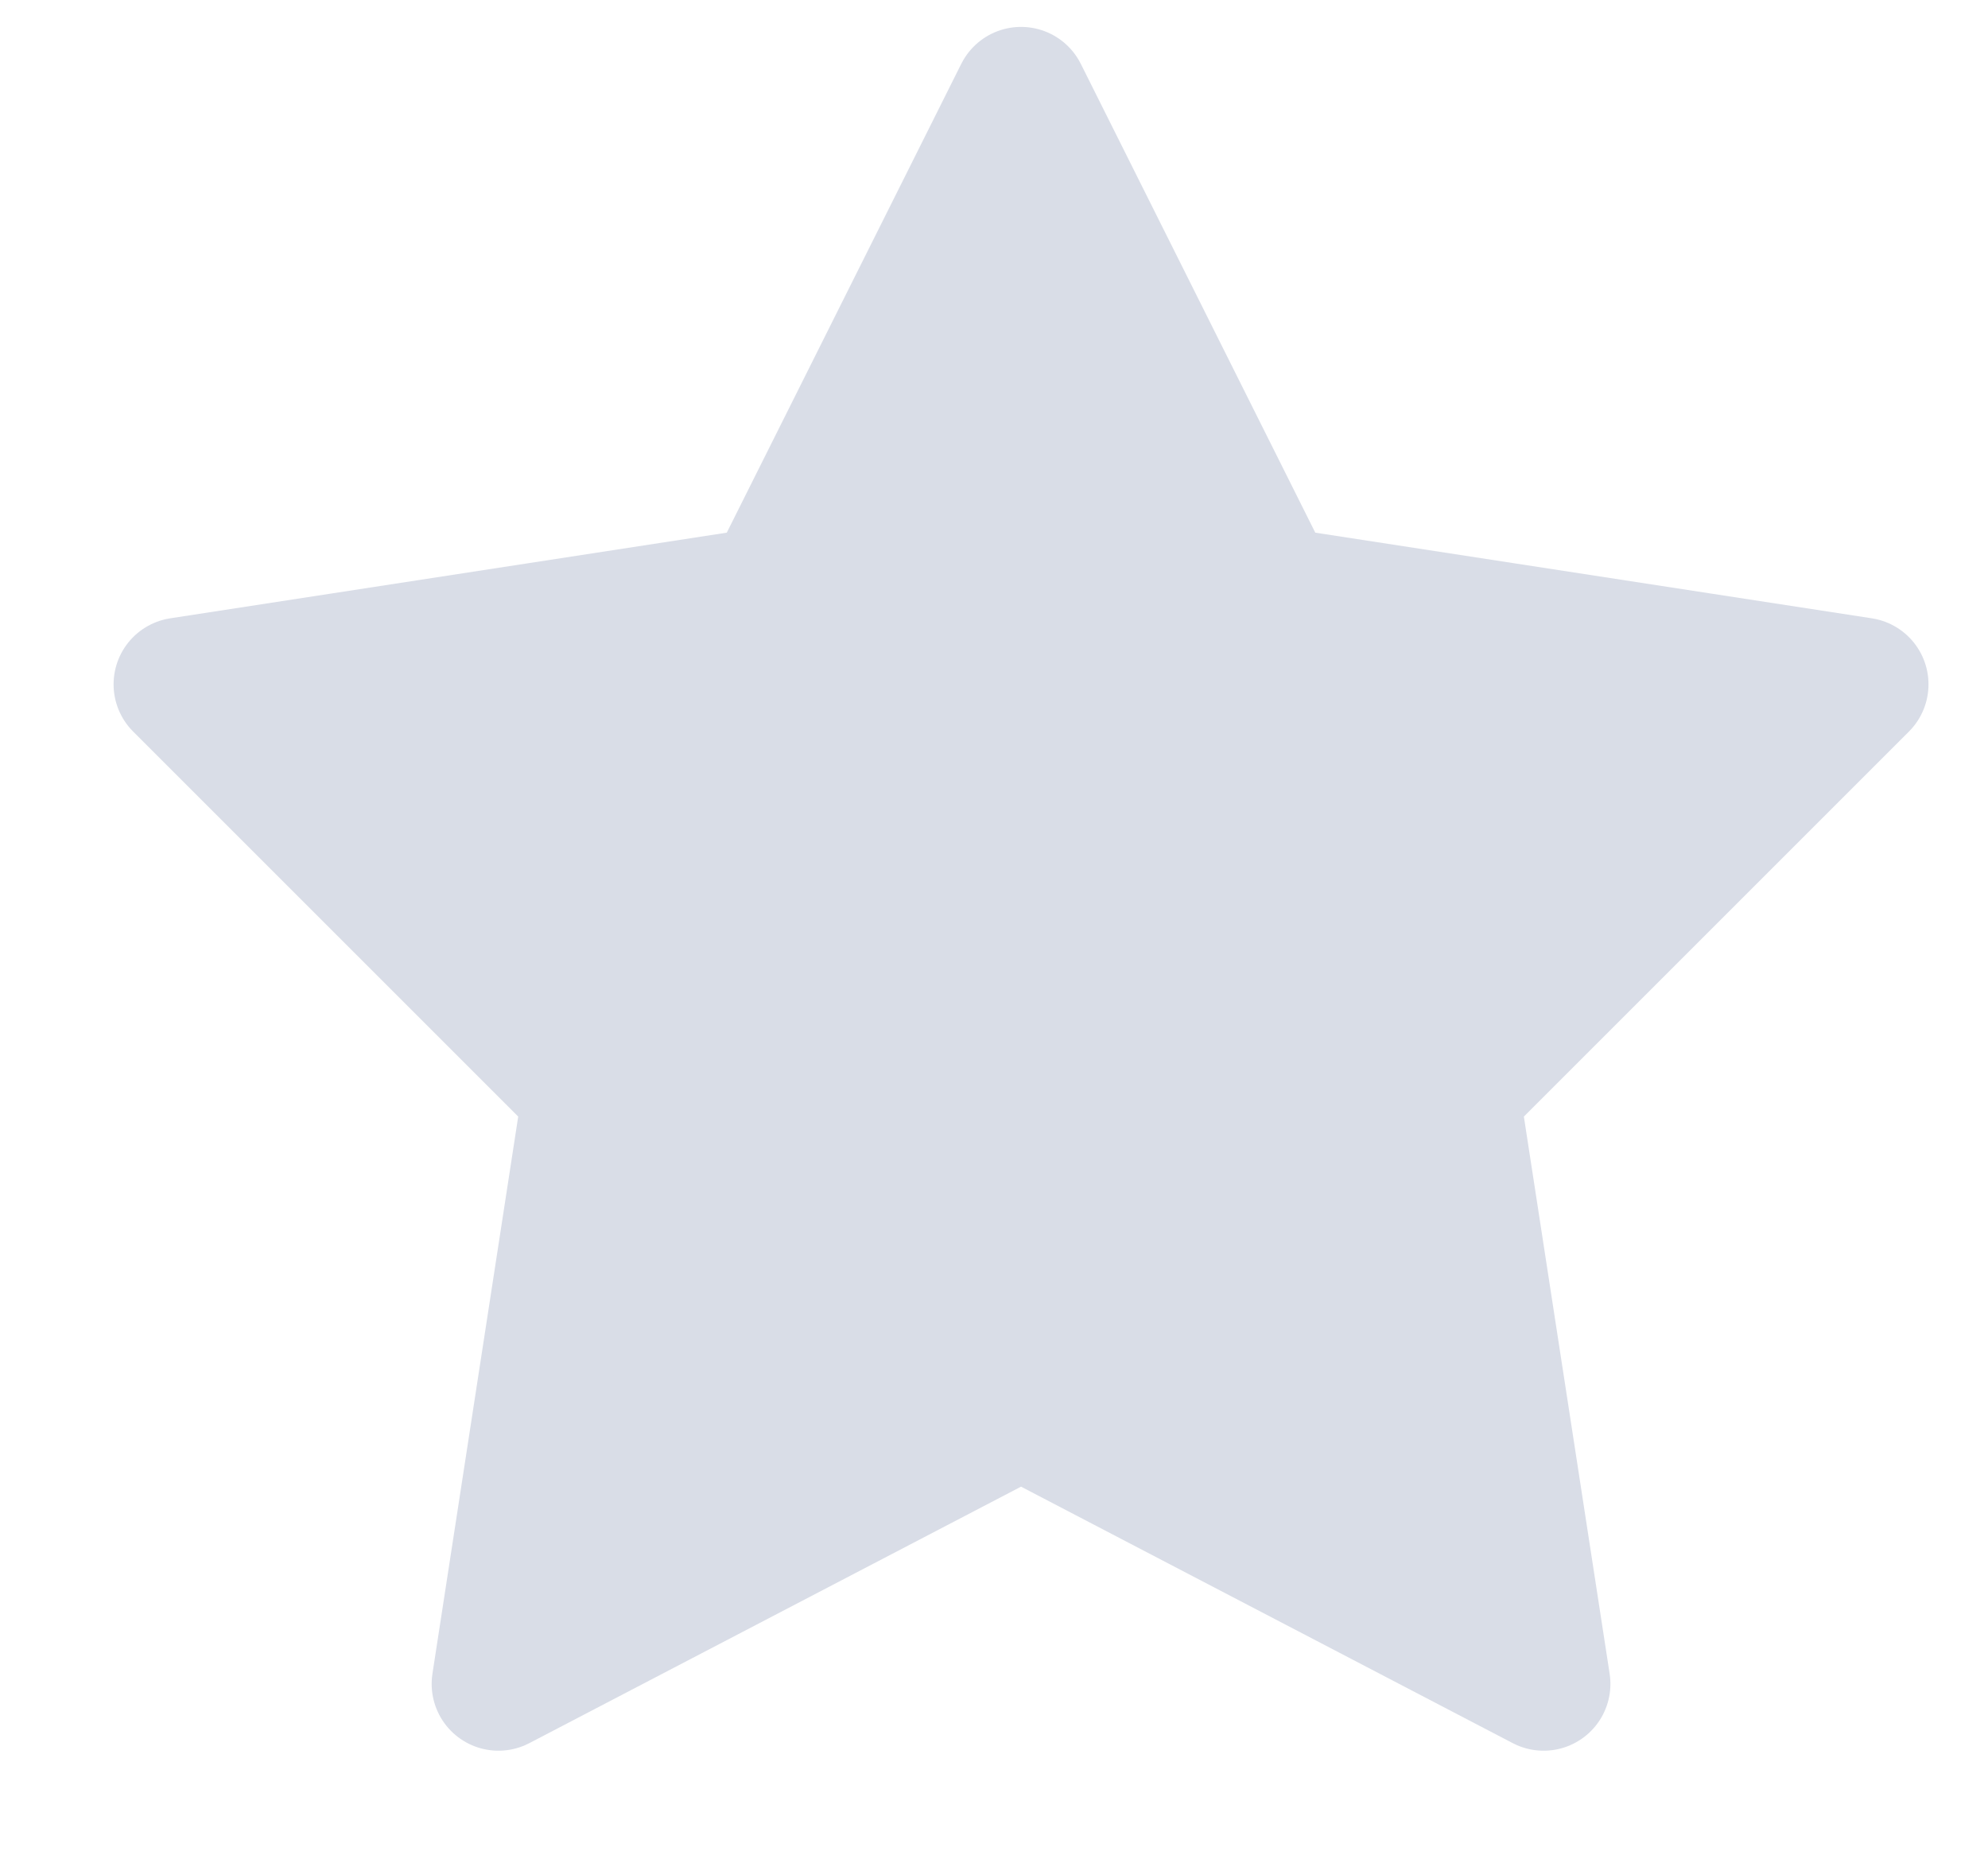 <svg width="15" height="14" viewBox="0 0 15 14" fill="none" xmlns="http://www.w3.org/2000/svg">
<path d="M7.704 10.65L3.761 12.707L4.447 8.25L1.361 5.164L5.818 4.478L7.704 0.707L9.59 4.478L14.047 5.164L10.961 8.25L11.647 12.707L7.704 10.65Z" fill="#D9DDE7"/>
<path d="M7.704 10.65L3.761 12.707L4.447 8.25L1.361 5.164L5.818 4.478L7.704 0.707L9.59 4.478L14.047 5.164L10.961 8.25L11.647 12.707L7.704 10.65Z" stroke="#D9DDE7" stroke-width="1.008" stroke-linejoin="round"/>
</svg>
